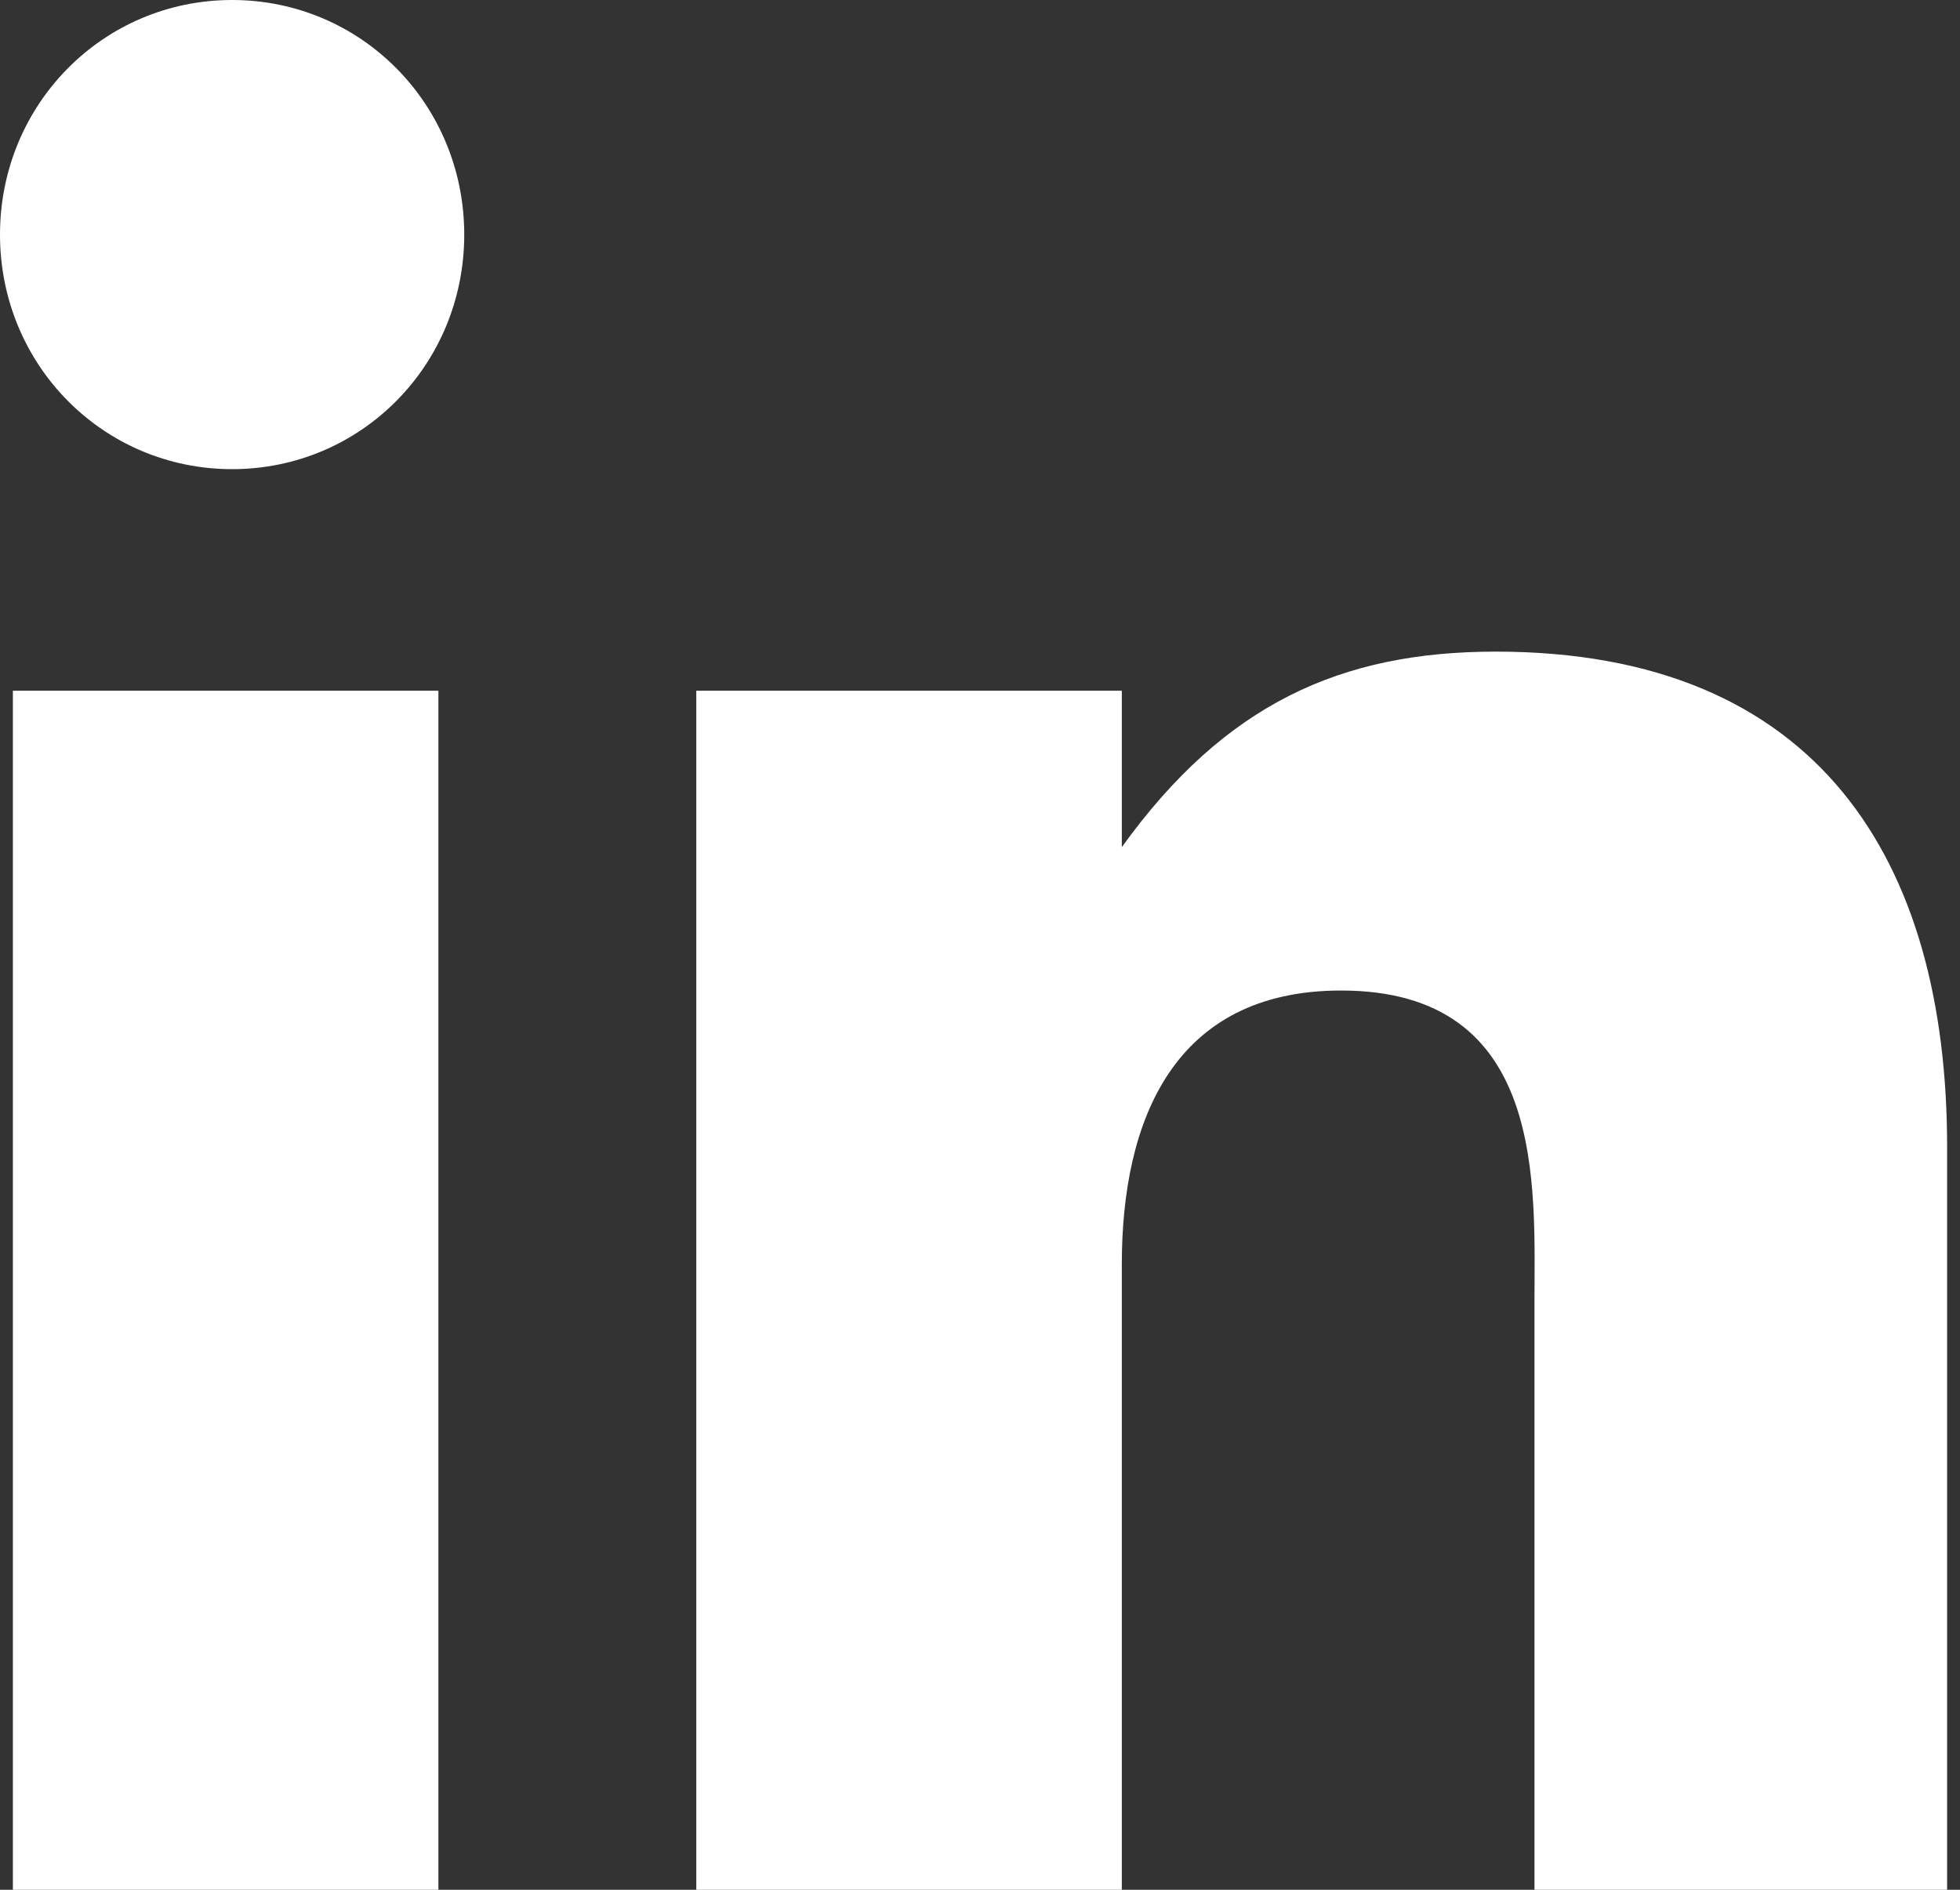 <?xml version="1.0" encoding="UTF-8" standalone="no"?>
<svg width="28px" height="27px" viewBox="0 0 28 27" version="1.1" xmlns="http://www.w3.org/2000/svg" xmlns:xlink="http://www.w3.org/1999/xlink">
    <rect x="0" y="0" width="28" height="27" fill="#333333" stroke="none"/>
    <!-- Generator: sketchtool 50.2 (55047) - http://www.bohemiancoding.com/sketch -->
    <title>4B8630CA-82F2-4E98-A134-AFFFDA4433AD</title>
    <desc>Created with sketchtool.</desc>
    <defs></defs>
    <g id="Symbols" stroke="none" stroke-width="1" fill="none" fill-rule="evenodd" opacity="1">
        <g id="FTR" transform="translate(-327, -51)" fill="#FFFFFF">
            <g transform="translate(-3, 0)" id="fcbk_twit_g_in">
                <g transform="translate(165, 51)">
                    <path d="M171.263,27 L165.184,27 L165.184,9.869 L171.263,9.869 L171.263,27 Z M168.316,6.703 C166.474,6.703 165,5.214 165,3.352 C165,1.49 166.474,0 168.316,0 C170.158,0 171.632,1.49 171.632,3.352 C171.632,5.214 170.158,6.703 168.316,6.703 Z M193,27 L186.921,27 L186.921,18.621 C186.921,16.945 187.105,14.152 184.158,14.152 C181.763,14.152 181.026,16.014 181.026,18.062 L181.026,27 L174.947,27 L174.947,9.869 L181.026,9.869 L181.026,12.103 C182.5,10.055 184.158,9.31 186.368,9.31 C190.974,9.31 192.816,12.29 192.816,16.386 L192.816,27 L193,27 Z" id="linkedin_icon"></path>
                </g>
            </g>
        </g>
    </g>
</svg>